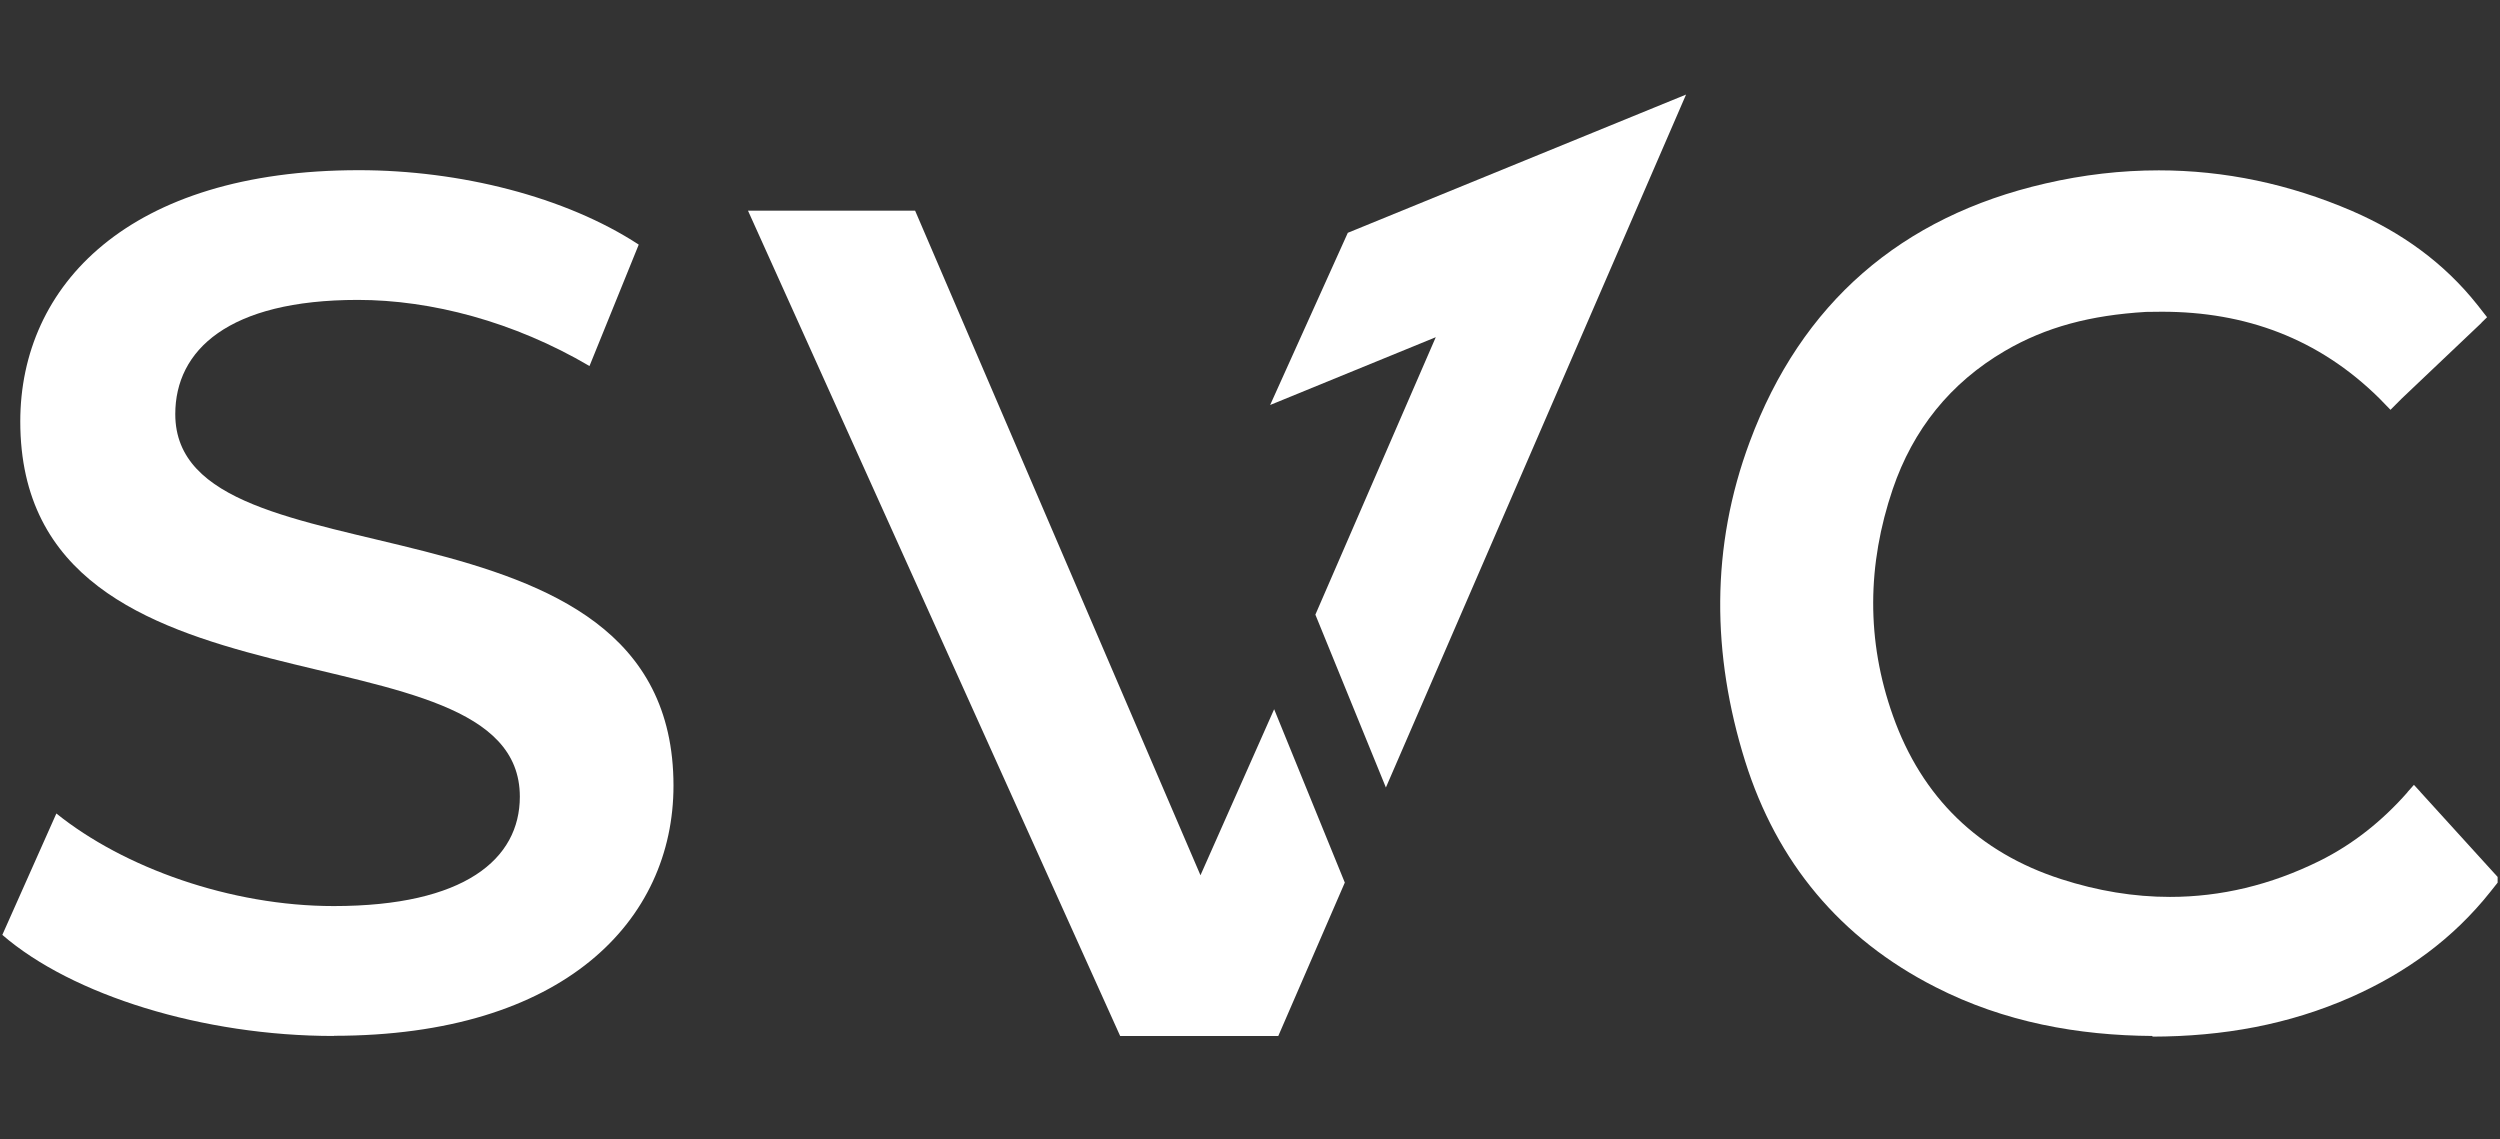 <svg xmlns="http://www.w3.org/2000/svg" xmlns:xlink="http://www.w3.org/1999/xlink" width="768" zoomAndPan="magnify" viewBox="0 0 576 262.5" height="350" preserveAspectRatio="xMidYMid meet" version="1.0"><rect x="0" y="0" width="576" height="262.5" fill="#333333" stroke="none"/><defs><clipPath id="9de66acb96"><path d="M 0.547 39 L 156 39 L 156 239 L 0.547 239 Z M 0.547 39 " clip-rule="nonzero"/></clipPath><clipPath id="beea36a50f"><path d="M 76.895 238.688 C 46.742 238.688 16.59 229.285 0.535 215.398 L 12.988 187.426 C 28.465 199.895 53.102 208.758 76.895 208.758 C 107.047 208.758 119.77 197.938 119.77 183.551 C 119.77 141.73 4.672 169.164 4.672 97.109 C 4.672 65.801 29.578 39.211 82.68 39.211 C 105.938 39.211 130.266 45.309 147.164 56.359 L 135.82 84.332 C 118.391 74.086 99.309 69.098 82.449 69.098 C 52.566 69.098 40.383 80.723 40.383 95.418 C 40.383 136.703 155.172 109.848 155.172 181.02 C 155.172 212.02 130 238.648 76.895 238.648 Z M 76.895 238.688 " clip-rule="nonzero"/></clipPath><clipPath id="72758d7f27"><path d="M 396 39 L 575.453 39 L 575.453 239 L 396 239 Z M 396 39 " clip-rule="nonzero"/></clipPath><clipPath id="ee977976a1"><path d="M 495.938 238.688 C 478.848 238.57 461.797 235.539 445.898 227.406 C 423.984 216.242 409.387 198.668 402.066 175.34 C 394.402 150.785 394.098 126.039 403.141 101.789 C 415.016 69.828 438.043 49.914 471.223 42.281 C 479.996 40.246 488.734 39.25 497.395 39.25 C 512.488 39.25 527.391 42.355 541.914 48.609 C 553.254 53.52 563.062 60.504 570.766 70.211 L 573.023 73.09 L 571.762 74.316 L 571.684 74.434 L 553.371 91.812 L 550.766 94.422 L 548.195 91.773 C 534.176 77.922 517.277 71.824 498.121 71.824 L 494.441 71.863 C 481.684 72.629 471.414 75.316 461.953 80.84 C 449.348 88.207 440.766 98.949 436.09 112.684 C 430.191 130.066 429.961 147.562 436.129 164.902 C 442.793 183.742 455.938 196.441 474.863 202.543 C 483.293 205.27 491.684 206.648 499.961 206.648 C 511.645 206.648 523.141 203.926 534.402 198.363 C 542.219 194.484 548.926 189.078 554.672 182.555 L 554.672 182.516 L 556.168 180.828 L 557.508 182.285 L 557.586 182.363 L 557.699 182.516 L 576.012 202.66 L 573.789 205.461 C 565.207 216.281 554.367 224.105 541.762 229.707 C 527.355 236.078 512.219 238.801 495.898 238.84 Z M 495.938 238.688 " clip-rule="nonzero"/></clipPath><clipPath id="6978c1e4ff"><path d="M 292 21 L 389 21 L 389 182 L 292 182 Z M 292 21 " clip-rule="nonzero"/></clipPath><clipPath id="b48c6fe018"><path d="M 319.309 181.441 L 303.062 141.613 L 330.801 77.691 L 292.641 93.309 L 310.535 53.637 L 388.465 21.789 Z M 319.309 181.441 " clip-rule="nonzero"/></clipPath><clipPath id="d7581a4e6f"><path d="M 172 48 L 310 48 L 310 239 L 172 239 Z M 172 48 " clip-rule="nonzero"/></clipPath><clipPath id="f1b9f6aba9"><path d="M 258.082 238.688 L 172.336 48.535 L 210.84 48.535 L 276.59 201.66 L 293.562 163.406 L 309.844 203.348 L 294.52 238.688 Z M 258.082 238.688 " clip-rule="nonzero"/></clipPath></defs><g clip-path="url(#9de66acb96)"><g clip-path="url(#beea36a50f)"><path fill="#ffffff" d="M 0.547 39.211 L 0.547 238.688 L 155.172 238.688 L 155.172 39.211 Z M 0.547 39.211 " fill-opacity="1" fill-rule="nonzero"/></g></g><g clip-path="url(#72758d7f27)"><g clip-path="url(#ee977976a1)"><path fill="#ffffff" d="M 394.098 39.25 L 394.098 238.84 L 575.453 238.84 L 575.453 39.25 Z M 394.098 39.25 " fill-opacity="1" fill-rule="nonzero"/></g></g><g clip-path="url(#6978c1e4ff)"><g clip-path="url(#b48c6fe018)"><path fill="#ffffff" d="M 292.641 21.789 L 292.641 181.441 L 388.465 181.441 L 388.465 21.789 Z M 292.641 21.789 " fill-opacity="1" fill-rule="nonzero"/></g></g><g clip-path="url(#d7581a4e6f)"><g clip-path="url(#f1b9f6aba9)"><path fill="#ffffff" d="M 172.336 48.535 L 172.336 238.688 L 309.844 238.688 L 309.844 48.535 Z M 172.336 48.535 " fill-opacity="1" fill-rule="nonzero"/></g></g></svg>